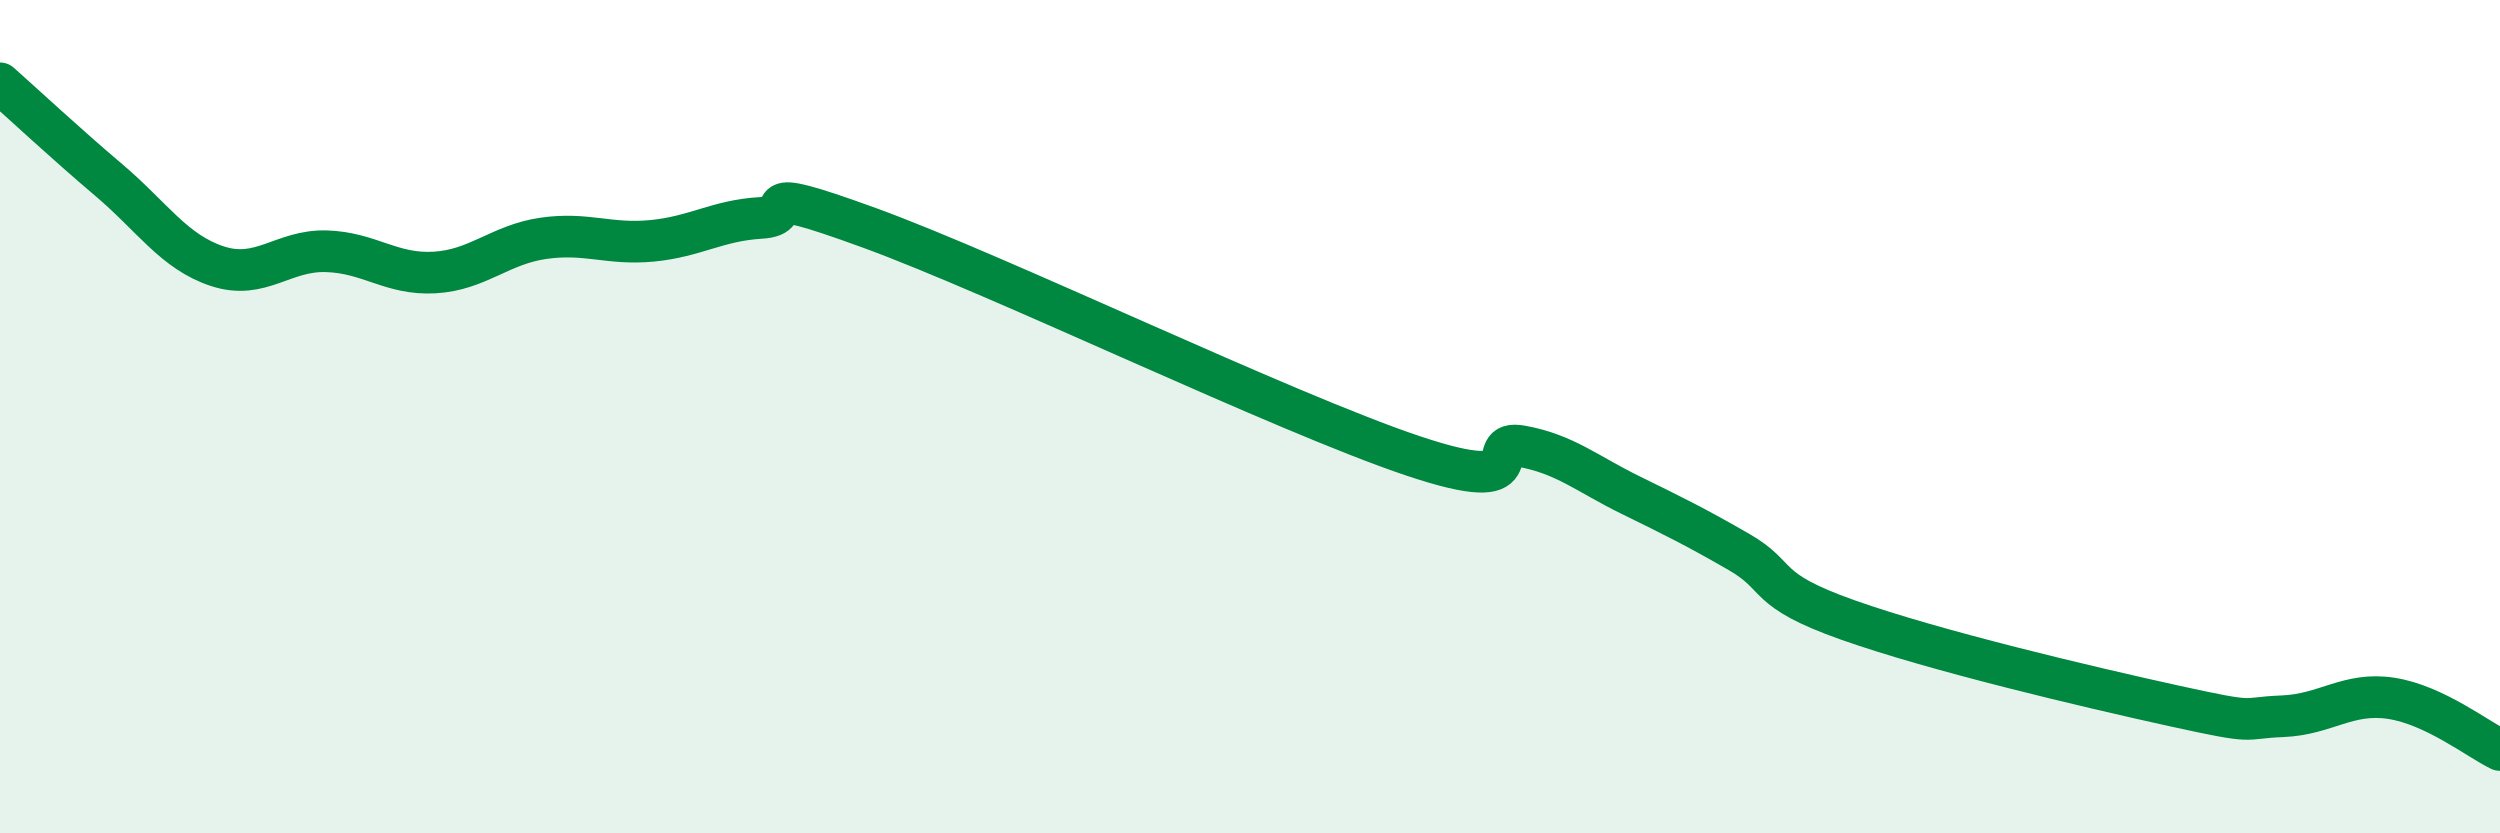 
    <svg width="60" height="20" viewBox="0 0 60 20" xmlns="http://www.w3.org/2000/svg">
      <path
        d="M 0,2 C 0.52,2.46 1.57,3.44 2.61,4.32 C 3.65,5.2 4.18,6.05 5.22,6.39 C 6.26,6.73 6.79,6 7.83,6.03 C 8.87,6.06 9.39,6.6 10.43,6.54 C 11.47,6.48 12,5.87 13.04,5.72 C 14.08,5.57 14.61,5.88 15.65,5.78 C 16.69,5.68 17.22,5.29 18.26,5.23 C 19.3,5.17 17.74,4.33 20.87,5.47 C 24,6.61 30.78,9.89 33.91,10.94 C 37.04,11.99 35.48,10.52 36.52,10.71 C 37.56,10.9 38.09,11.37 39.13,11.88 C 40.17,12.39 40.7,12.65 41.74,13.25 C 42.78,13.85 42.26,14.14 44.35,14.88 C 46.44,15.62 50.08,16.48 52.17,16.94 C 54.26,17.4 53.74,17.23 54.78,17.19 C 55.82,17.15 56.35,16.6 57.39,16.76 C 58.43,16.92 59.48,17.75 60,18L60 20L0 20Z"
        fill="#008740"
        opacity="0.1"
        stroke-linecap="round"
        stroke-linejoin="round"
      />
      <path
        d="M 0,2 C 0.52,2.46 1.57,3.44 2.61,4.32 C 3.65,5.2 4.18,6.05 5.22,6.39 C 6.26,6.73 6.79,6 7.83,6.03 C 8.87,6.06 9.39,6.6 10.43,6.54 C 11.47,6.48 12,5.87 13.04,5.72 C 14.08,5.57 14.61,5.88 15.65,5.78 C 16.69,5.68 17.22,5.29 18.26,5.23 C 19.3,5.17 17.74,4.33 20.87,5.47 C 24,6.61 30.78,9.89 33.91,10.94 C 37.04,11.99 35.48,10.52 36.52,10.71 C 37.56,10.9 38.09,11.37 39.13,11.88 C 40.17,12.39 40.7,12.65 41.74,13.25 C 42.78,13.85 42.26,14.14 44.35,14.88 C 46.44,15.62 50.08,16.48 52.17,16.94 C 54.26,17.4 53.74,17.23 54.78,17.19 C 55.82,17.15 56.35,16.6 57.39,16.76 C 58.43,16.92 59.48,17.75 60,18"
        stroke="#008740"
        stroke-width="1"
        fill="none"
        stroke-linecap="round"
        stroke-linejoin="round"
      />
    </svg>
  